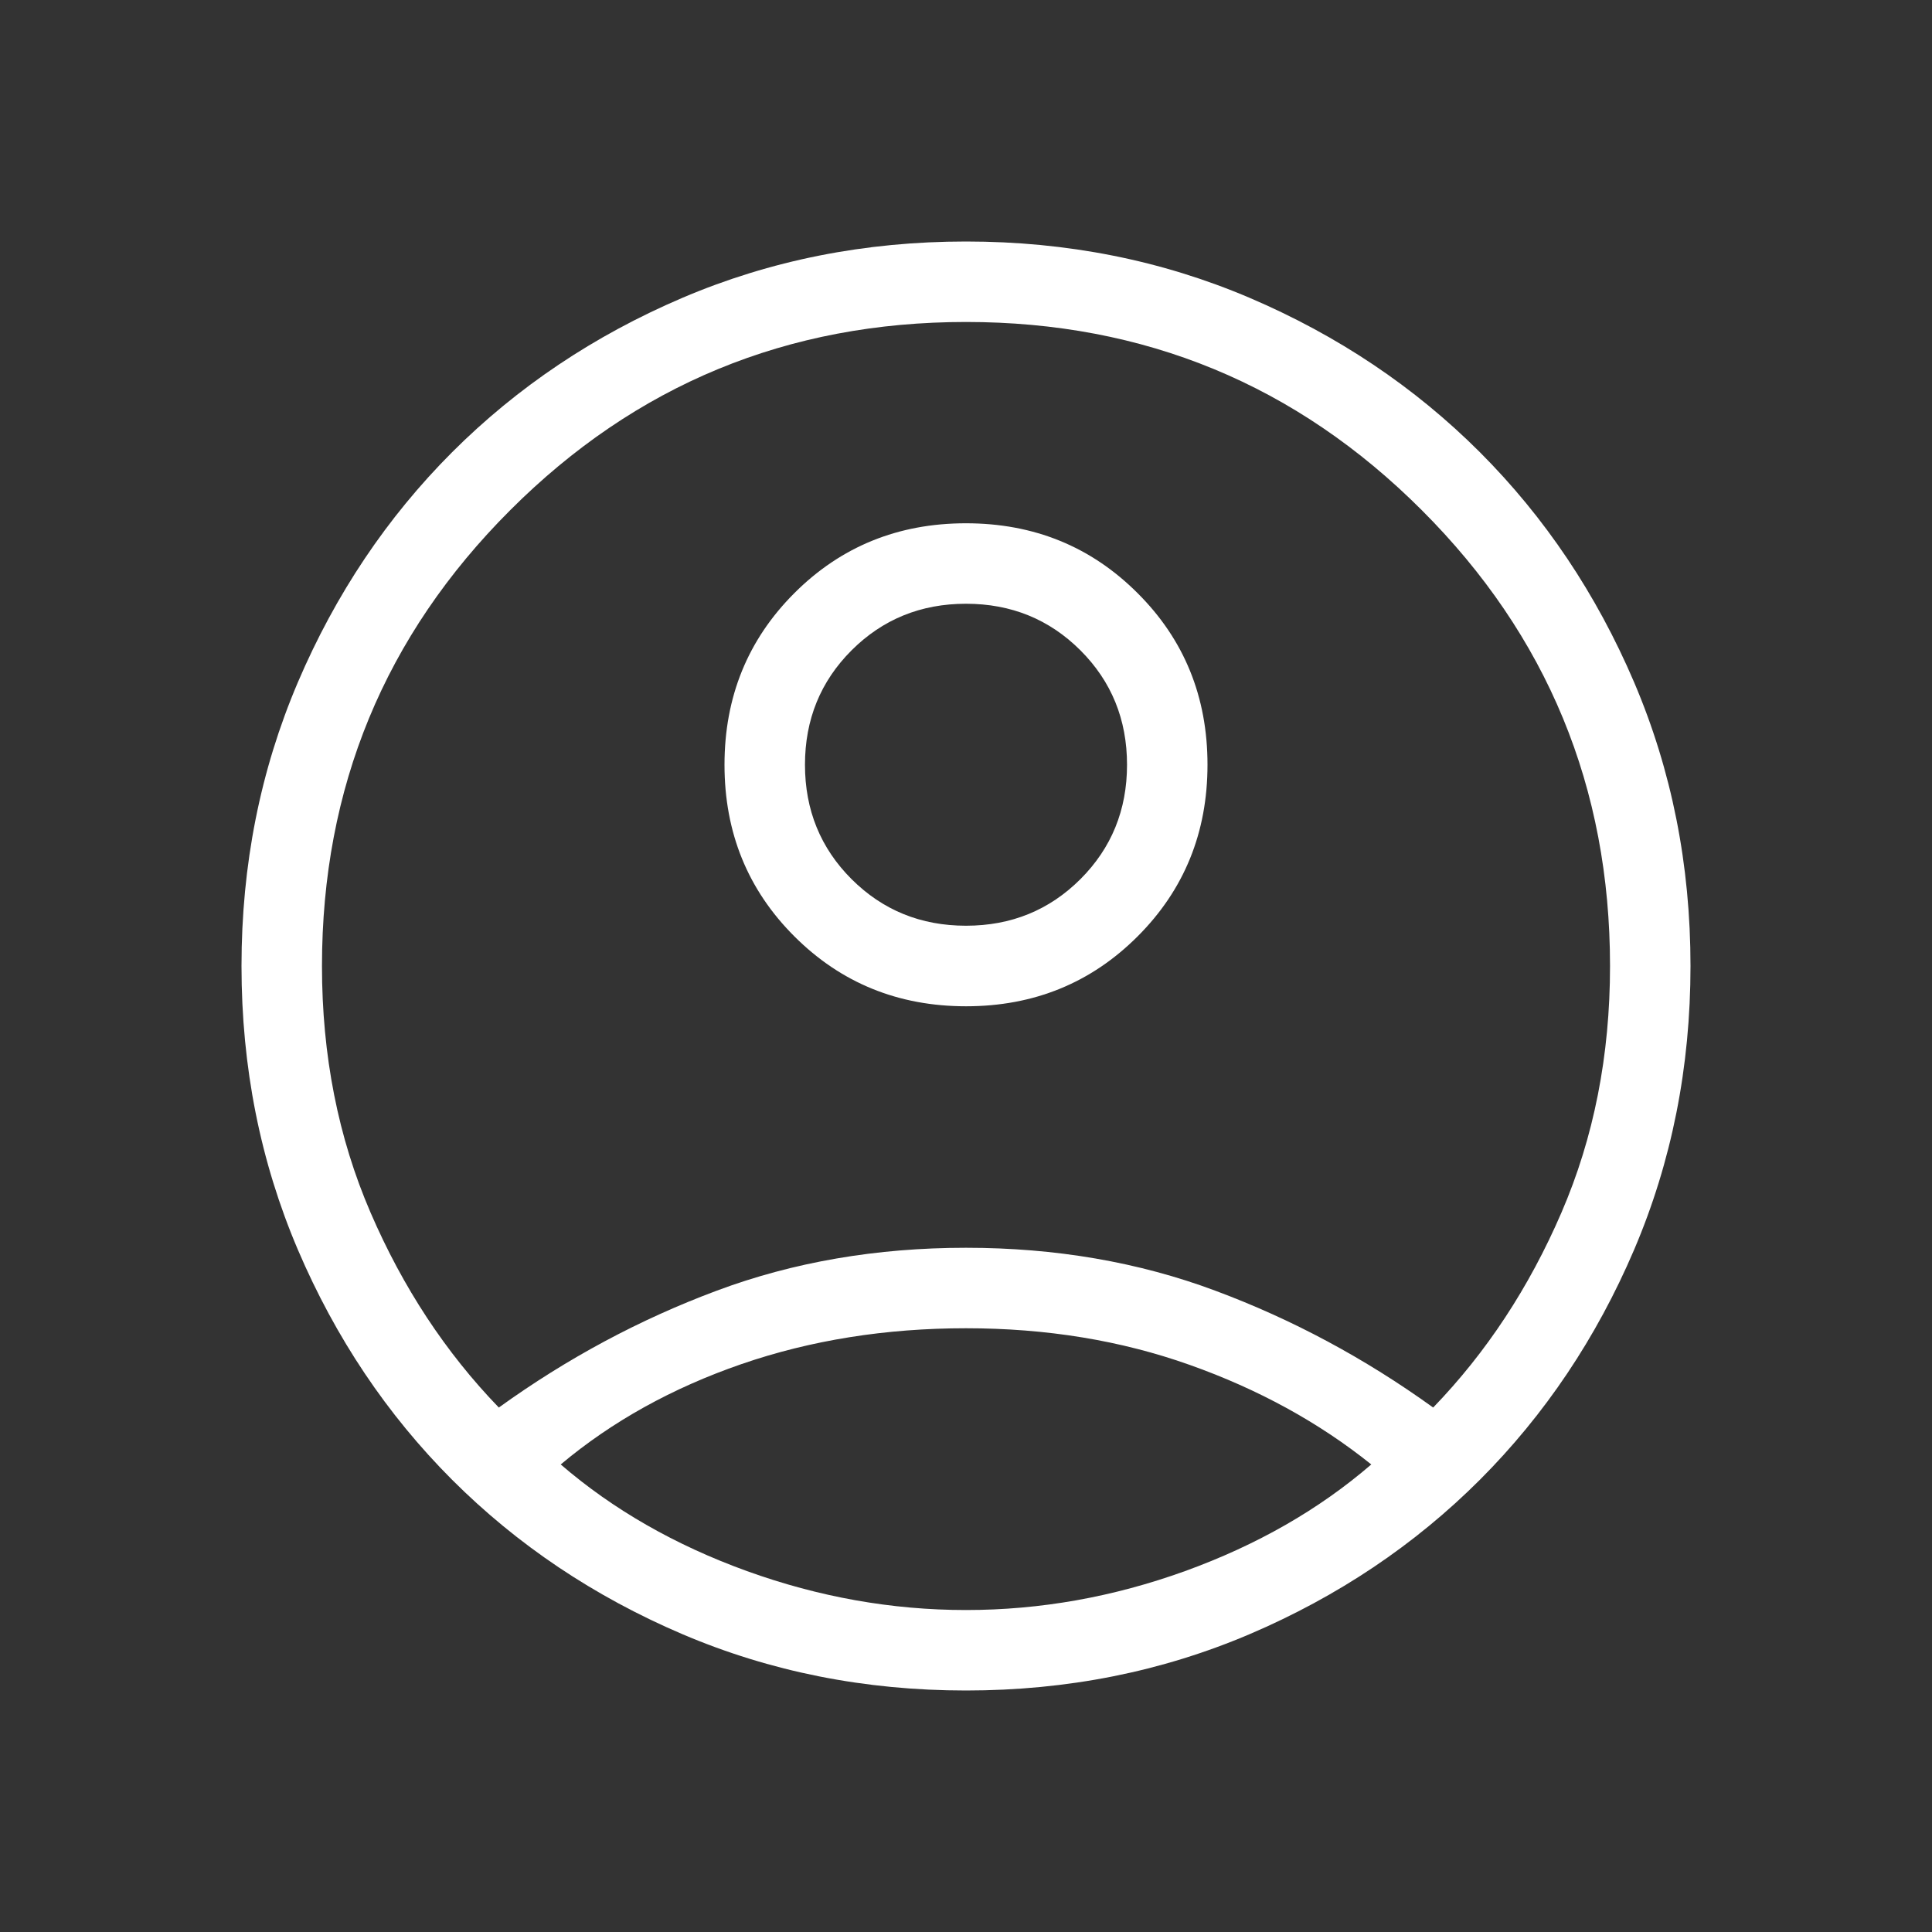 <svg xmlns="http://www.w3.org/2000/svg" width="100%" height="100%" viewBox="0 0 26 26" fill="none">
  <rect x="0" y="0" width="26" height="26" fill="#333333" stroke="none"/>
  <path d="M6.713 18.942C7.633 18.279 8.611 17.755 9.644 17.37C10.677 16.984 11.796 16.792 13 16.792C14.204 16.792 15.323 16.984 16.356 17.37C17.39 17.755 18.367 18.279 19.287 18.942C20.003 18.201 20.578 17.327 21.013 16.319C21.449 15.31 21.667 14.204 21.667 13C21.667 10.599 20.823 8.554 19.134 6.866C17.446 5.177 15.401 4.333 13 4.333C10.599 4.333 8.554 5.177 6.866 6.866C5.177 8.554 4.333 10.599 4.333 13C4.333 14.204 4.551 15.31 4.987 16.319C5.422 17.327 5.997 18.201 6.713 18.942ZM13.001 13.542C12.088 13.542 11.318 13.228 10.691 12.602C10.063 11.975 9.75 11.205 9.75 10.292C9.75 9.379 10.063 8.609 10.69 7.982C11.317 7.355 12.087 7.042 12.999 7.042C13.912 7.042 14.682 7.355 15.309 7.982C15.937 8.608 16.25 9.378 16.25 10.291C16.25 11.204 15.937 11.974 15.31 12.601C14.683 13.228 13.913 13.542 13.001 13.542ZM13 22.75C11.64 22.75 10.367 22.497 9.181 21.991C7.995 21.484 6.963 20.792 6.085 19.915C5.208 19.037 4.516 18.005 4.009 16.819C3.503 15.633 3.25 14.36 3.25 13C3.25 11.64 3.503 10.367 4.009 9.181C4.516 7.995 5.208 6.963 6.085 6.085C6.963 5.208 7.995 4.516 9.181 4.009C10.367 3.503 11.64 3.25 13 3.25C14.36 3.25 15.633 3.503 16.819 4.009C18.005 4.516 19.037 5.208 19.915 6.085C20.792 6.963 21.484 7.995 21.991 9.181C22.497 10.367 22.75 11.64 22.75 13C22.75 14.36 22.497 15.633 21.991 16.819C21.484 18.005 20.792 19.037 19.915 19.915C19.037 20.792 18.005 21.484 16.819 21.991C15.633 22.497 14.36 22.75 13 22.75ZM13 21.667C13.999 21.667 14.981 21.492 15.948 21.143C16.915 20.793 17.75 20.315 18.454 19.708C17.75 19.143 16.935 18.696 16.01 18.368C15.085 18.039 14.082 17.875 13 17.875C11.918 17.875 10.911 18.036 9.979 18.357C9.047 18.679 8.236 19.129 7.546 19.708C8.25 20.315 9.085 20.793 10.052 21.143C11.019 21.492 12.001 21.667 13 21.667ZM13 12.458C13.608 12.458 14.121 12.249 14.54 11.831C14.958 11.413 15.167 10.9 15.167 10.292C15.167 9.683 14.958 9.17 14.54 8.752C14.121 8.334 13.608 8.125 13 8.125C12.392 8.125 11.879 8.334 11.46 8.752C11.042 9.17 10.833 9.683 10.833 10.292C10.833 10.9 11.042 11.413 11.46 11.831C11.879 12.249 12.392 12.458 13 12.458Z" fill="white"/>
</svg>